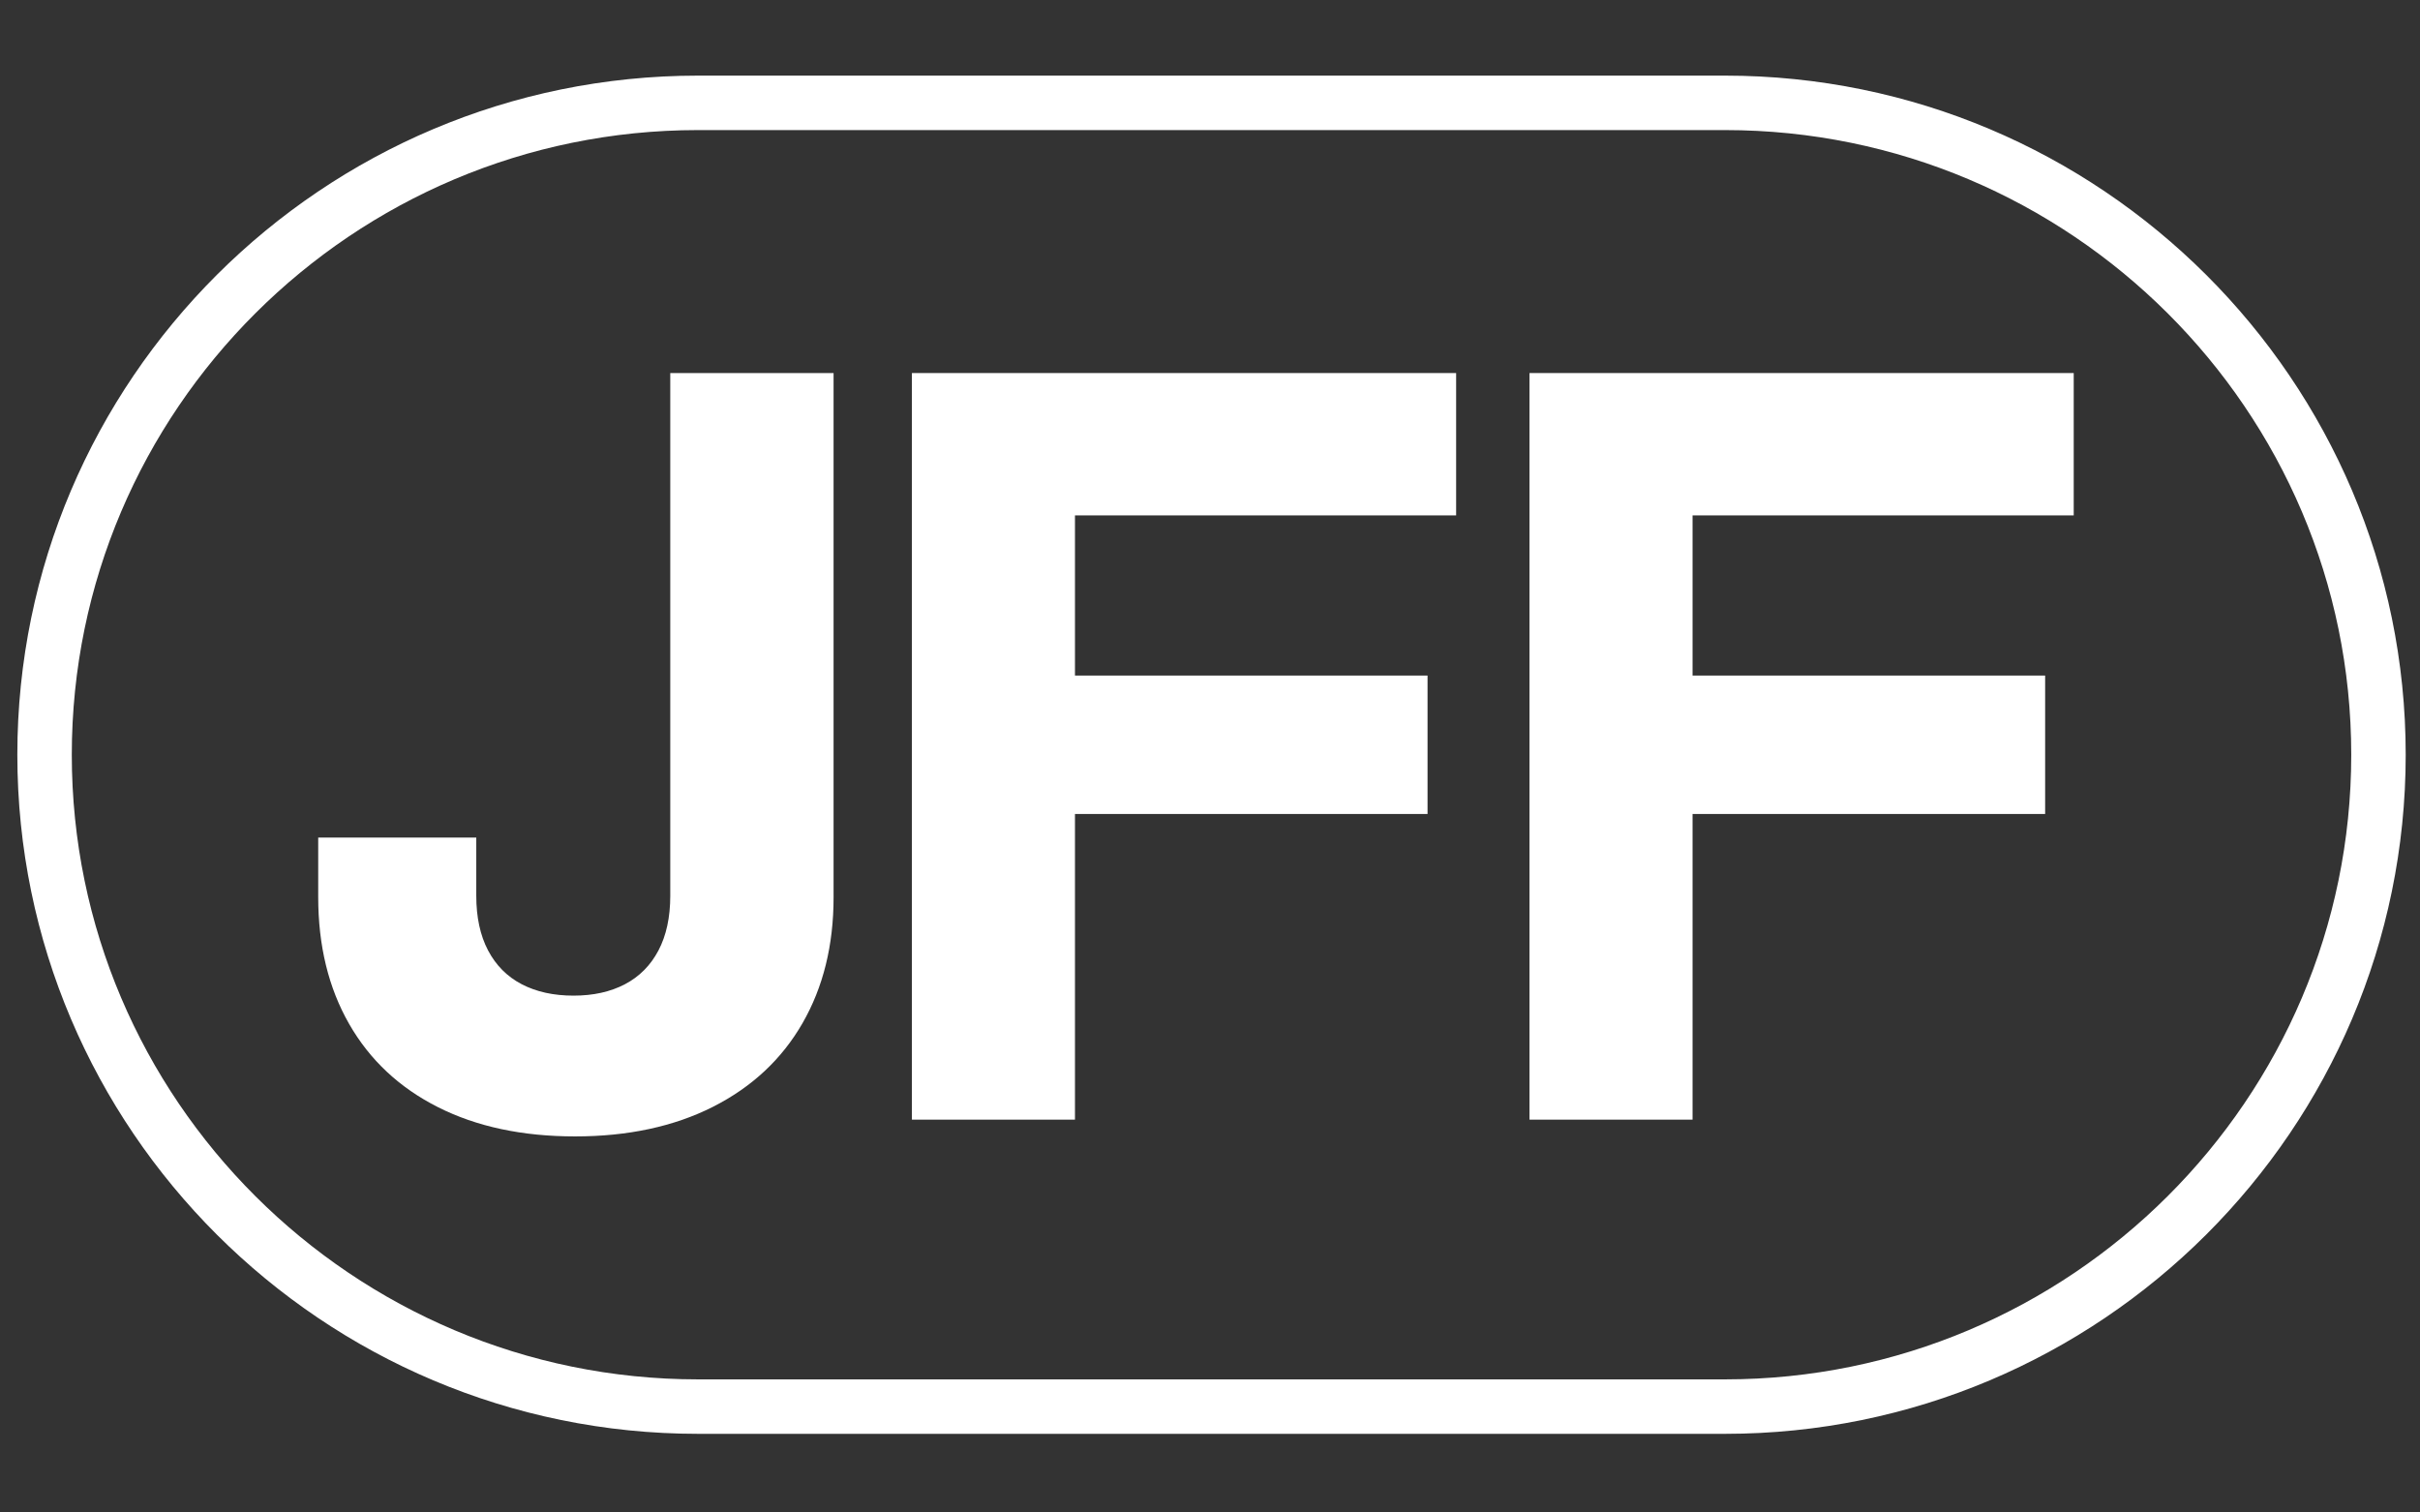<?xml version="1.0" encoding="UTF-8"?><svg id="Layer_1" xmlns="http://www.w3.org/2000/svg" viewBox="0 0 800 500"><rect x="0" y="0" width="800" height="500" fill="#333333" stroke="none"/><defs><style>.cls-1{fill:#fff;}</style></defs><path class="cls-1" d="m570.242,474H230.764c-124.084,0-225.032-100.71-225.032-224.5S106.68,25,230.764,25h339.478c124.084,0,225.032,100.71,225.032,224.5s-100.948,224.5-225.032,224.5ZM230.764,43.003c-114.156,0-207.03,92.635-207.03,206.497s92.874,206.497,207.03,206.497h339.478c114.159,0,207.03-92.635,207.03-206.497s-92.871-206.497-207.03-206.497H230.764Z"/><polygon class="cls-1" points="301.456 370.133 355.361 370.133 355.361 269.087 471.914 269.087 471.914 223.329 355.361 223.329 355.361 170.381 481.363 170.381 481.363 123.322 301.456 123.322 301.456 370.133"/><polygon class="cls-1" points="685.528 170.381 685.528 123.322 505.621 123.322 505.621 370.133 559.525 370.133 559.525 269.087 676.079 269.087 676.079 223.329 559.525 223.329 559.525 170.381 685.528 170.381"/><path class="cls-1" d="m221.576,296.122c0,7.108-1.301,13.131-3.899,18.069-2.603,4.943-6.301,8.667-11.095,11.182-4.794,2.51-10.457,3.765-16.984,3.765-6.589,0-12.293-1.255-17.118-3.765-4.825-2.515-8.533-6.239-11.136-11.182-2.598-4.938-3.899-10.961-3.899-18.069v-19.237h-52.254v19.674c0,16.058,3.41,30.039,10.226,41.941,6.815,11.902,16.608,21.074,29.375,27.513,12.771,6.445,27.878,9.665,45.325,9.665s32.698-3.266,45.583-9.793c12.885-6.527,22.75-15.745,29.596-27.647,6.846-11.897,10.266-25.764,10.266-41.596V123.322h-53.987v172.799Z"/></svg>